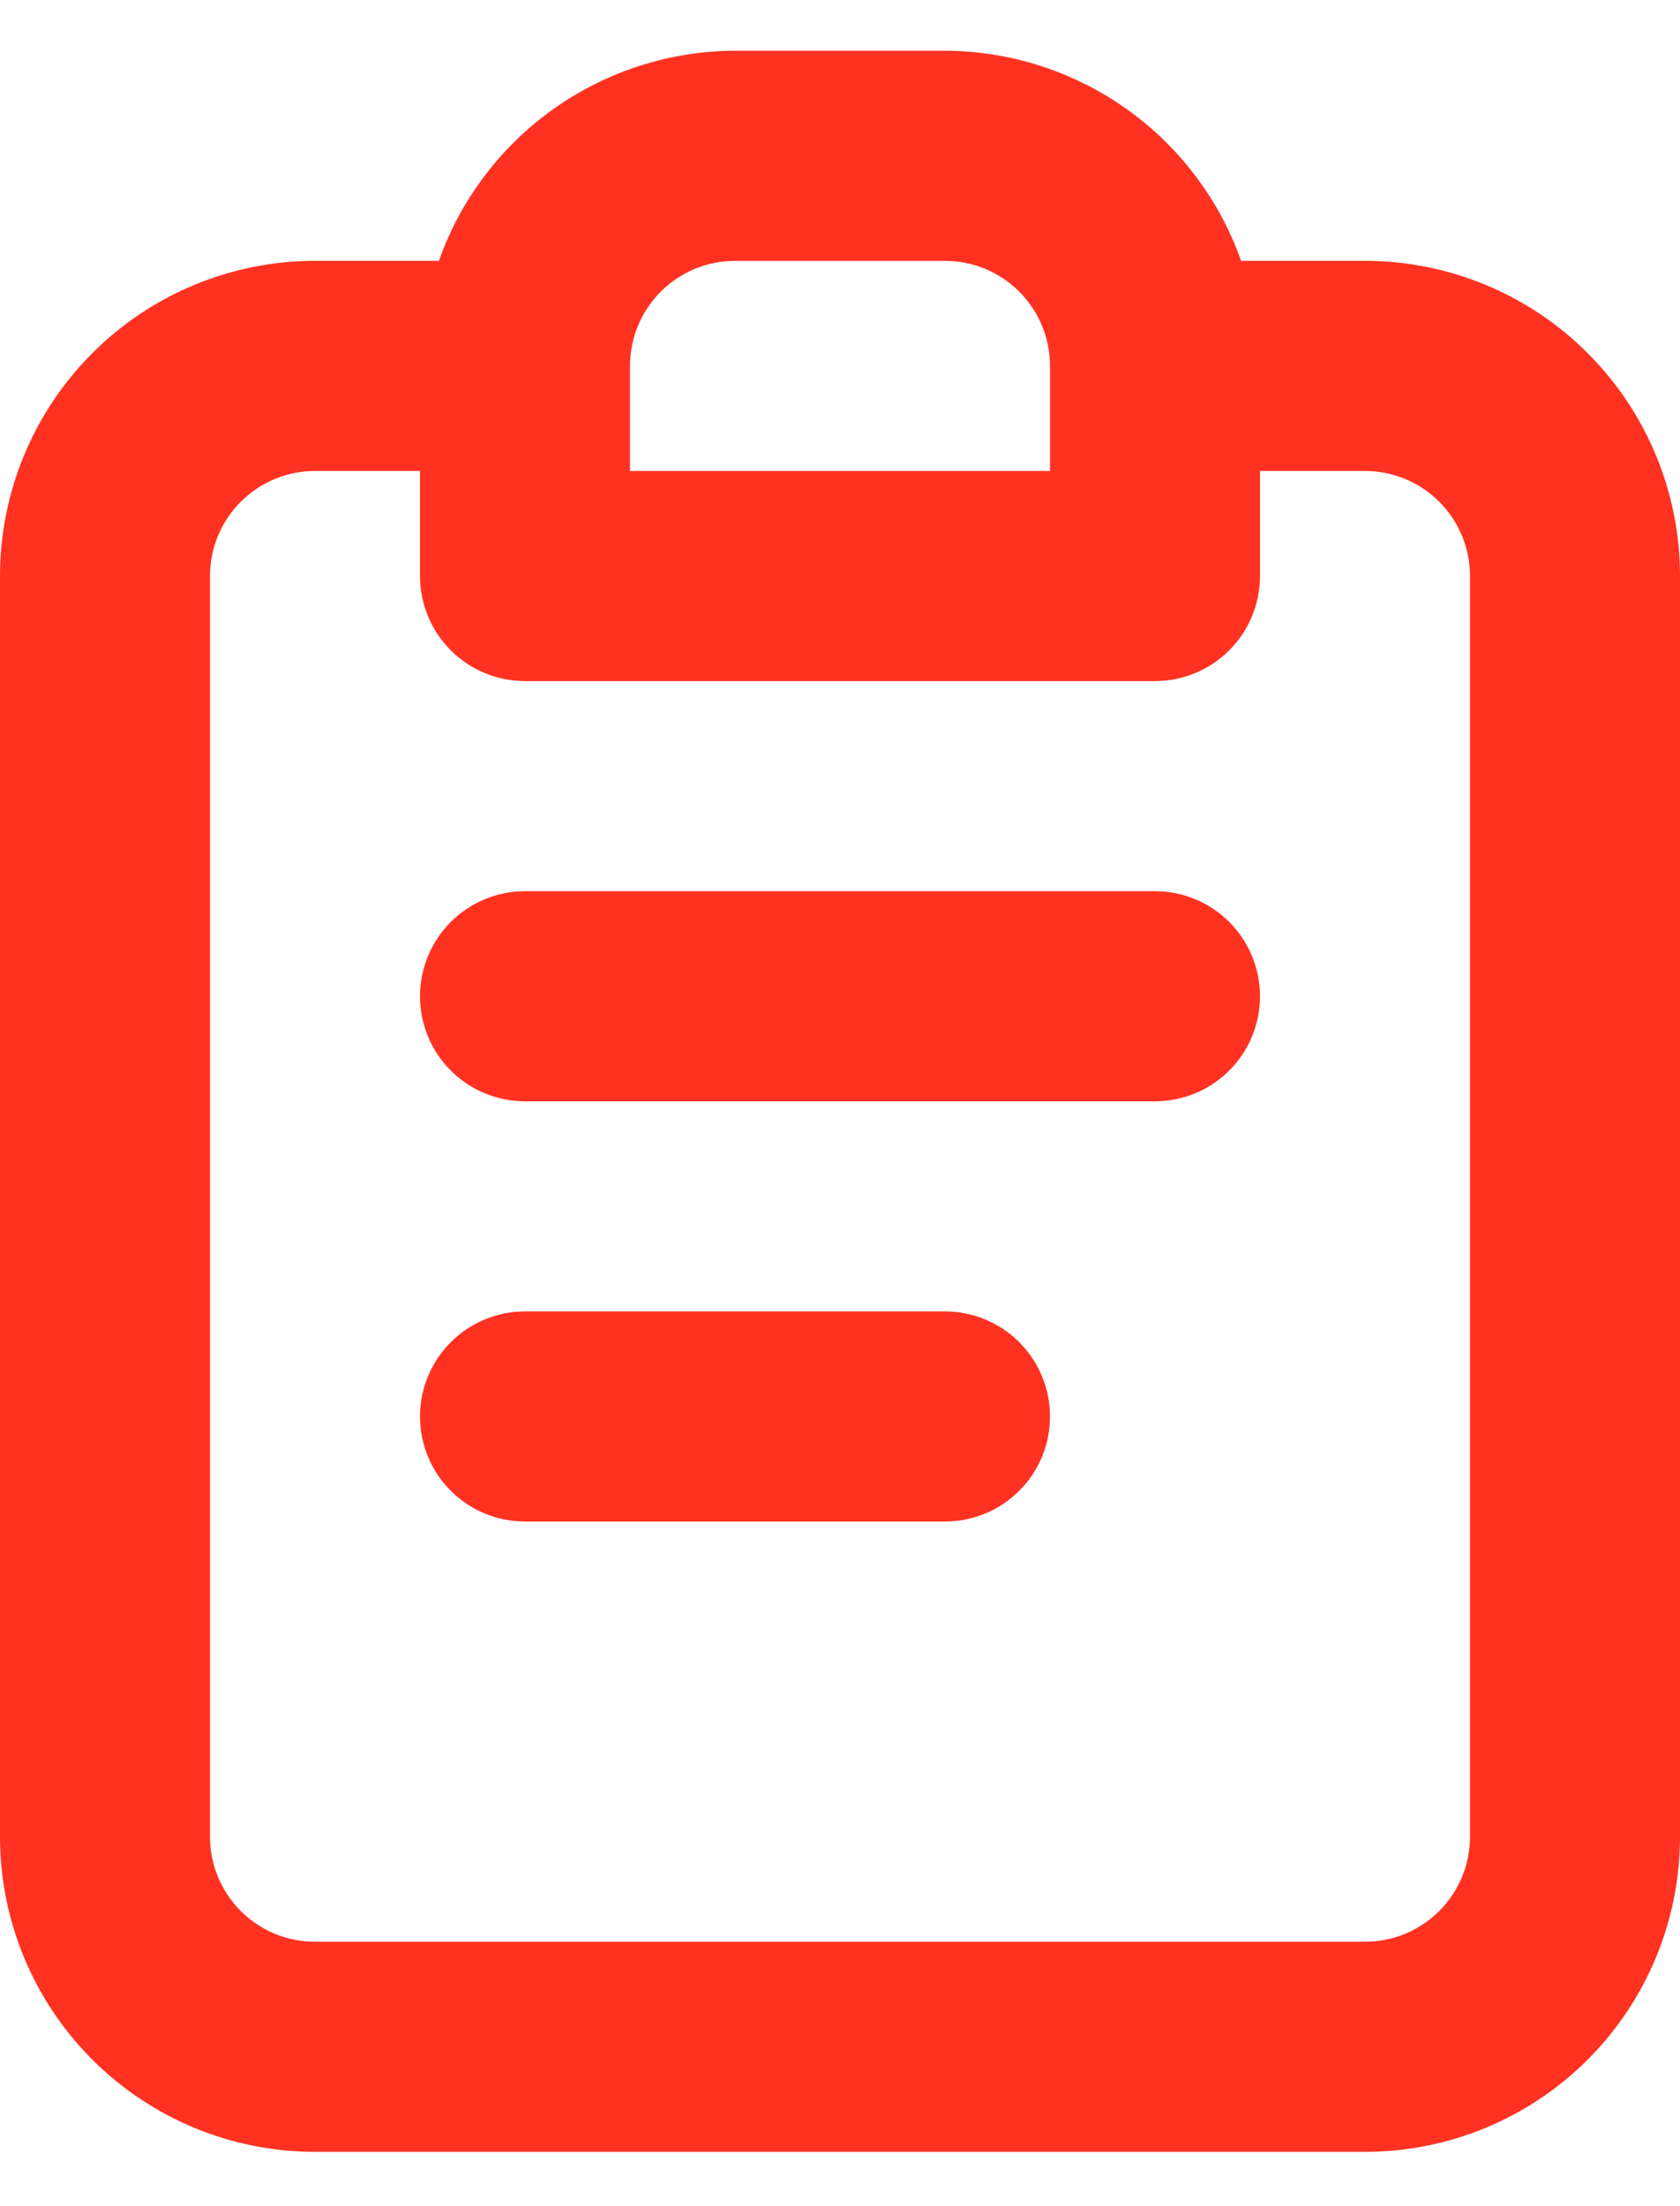 <svg width="16" height="21" viewBox="0 0 16 21" fill="none" xmlns="http://www.w3.org/2000/svg">
<path d="M9 12.483H5C4.735 12.483 4.48 12.589 4.293 12.776C4.105 12.964 4 13.218 4 13.483C4 13.748 4.105 14.003 4.293 14.19C4.48 14.378 4.735 14.483 5 14.483H9C9.265 14.483 9.52 14.378 9.707 14.19C9.895 14.003 10 13.748 10 13.483C10 13.218 9.895 12.964 9.707 12.776C9.52 12.589 9.265 12.483 9 12.483ZM13 2.483H11.82C11.614 1.9 11.232 1.394 10.727 1.036C10.222 0.678 9.619 0.485 9 0.483H7C6.381 0.485 5.778 0.678 5.273 1.036C4.768 1.394 4.386 1.9 4.18 2.483H3C2.204 2.483 1.441 2.799 0.879 3.362C0.316 3.925 0 4.688 0 5.483V17.483C0 18.279 0.316 19.042 0.879 19.605C1.441 20.167 2.204 20.483 3 20.483H13C13.796 20.483 14.559 20.167 15.121 19.605C15.684 19.042 16 18.279 16 17.483V5.483C16 4.688 15.684 3.925 15.121 3.362C14.559 2.799 13.796 2.483 13 2.483ZM6 3.483C6 3.218 6.105 2.964 6.293 2.776C6.48 2.589 6.735 2.483 7 2.483H9C9.265 2.483 9.52 2.589 9.707 2.776C9.895 2.964 10 3.218 10 3.483V4.483H6V3.483ZM14 17.483C14 17.748 13.895 18.003 13.707 18.19C13.52 18.378 13.265 18.483 13 18.483H3C2.735 18.483 2.48 18.378 2.293 18.19C2.105 18.003 2 17.748 2 17.483V5.483C2 5.218 2.105 4.964 2.293 4.776C2.48 4.589 2.735 4.483 3 4.483H4V5.483C4 5.748 4.105 6.003 4.293 6.19C4.48 6.378 4.735 6.483 5 6.483H11C11.265 6.483 11.52 6.378 11.707 6.19C11.895 6.003 12 5.748 12 5.483V4.483H13C13.265 4.483 13.52 4.589 13.707 4.776C13.895 4.964 14 5.218 14 5.483V17.483ZM11 8.483H5C4.735 8.483 4.48 8.589 4.293 8.776C4.105 8.964 4 9.218 4 9.483C4 9.748 4.105 10.003 4.293 10.19C4.48 10.378 4.735 10.483 5 10.483H11C11.265 10.483 11.52 10.378 11.707 10.19C11.895 10.003 12 9.748 12 9.483C12 9.218 11.895 8.964 11.707 8.776C11.52 8.589 11.265 8.483 11 8.483Z" fill="#FF3222"/>
</svg>
